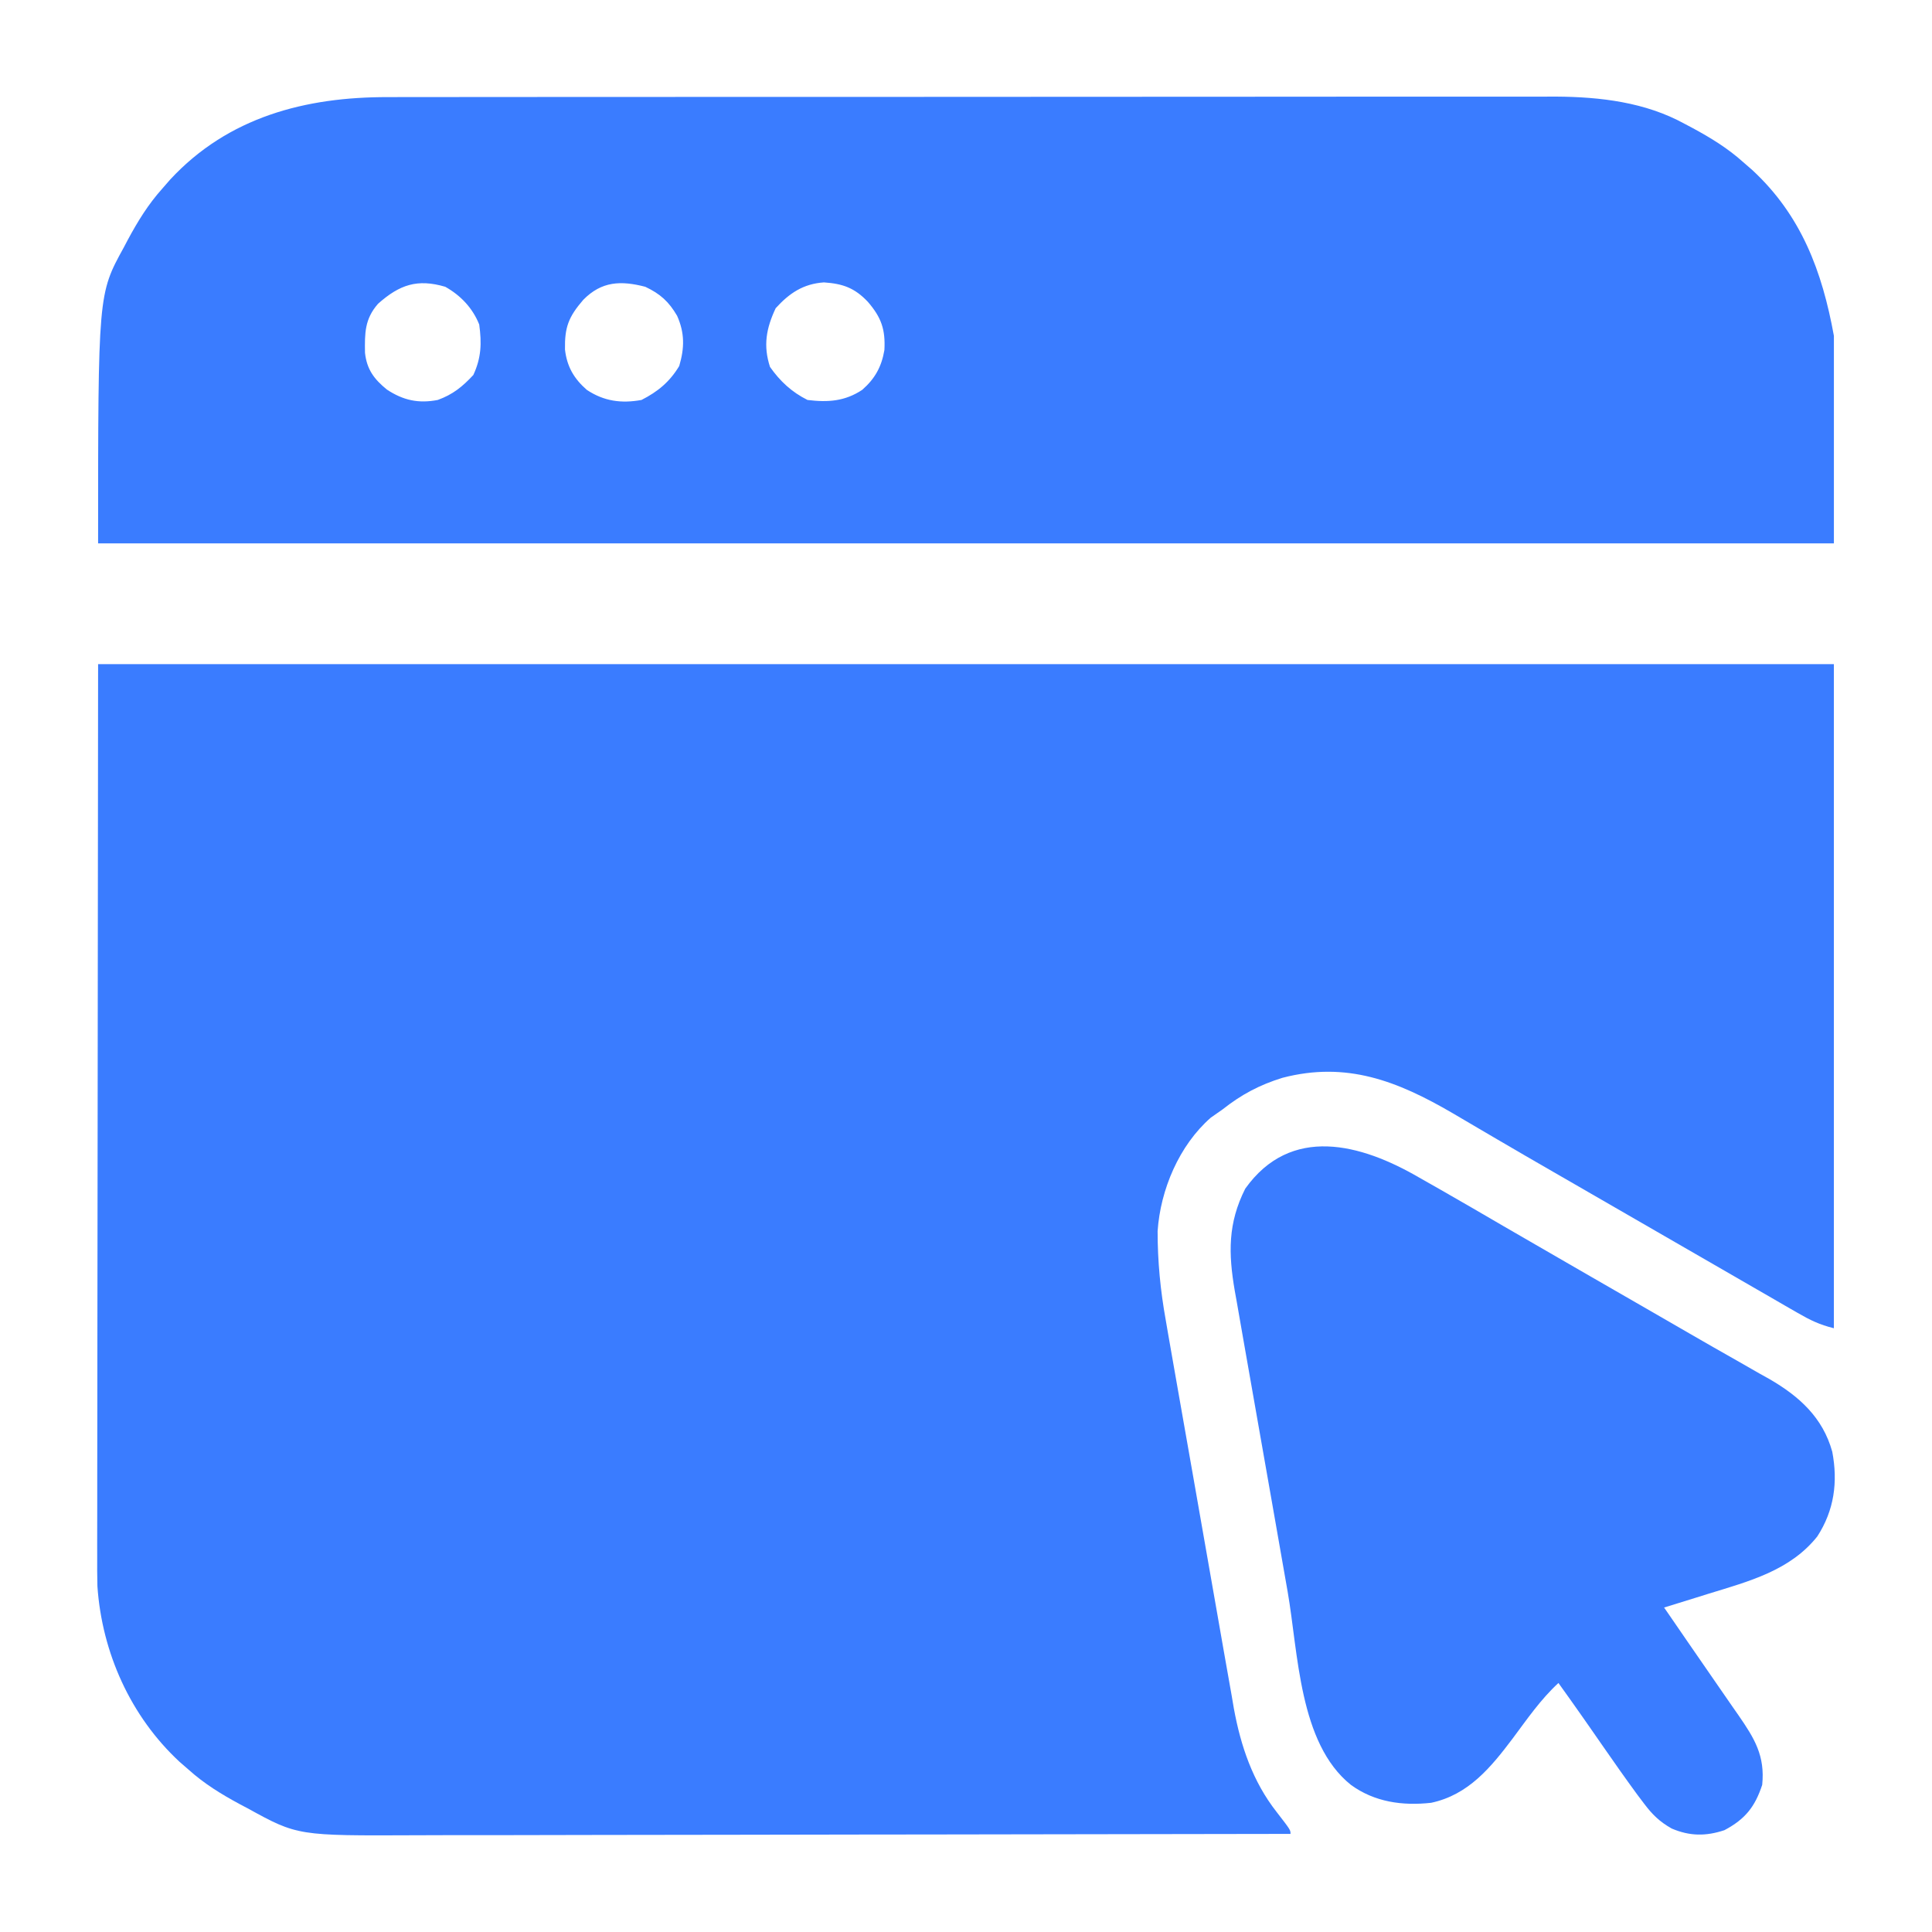 <svg xmlns="http://www.w3.org/2000/svg" width="90" height="90" viewBox="0 0 90 90" fill="none"><path d="M4.57 30.938C31.253 30.938 57.937 30.938 85.429 30.938C85.429 41.147 85.429 51.356 85.429 61.875C84.759 61.707 84.334 61.502 83.742 61.16C83.545 61.047 83.349 60.934 83.147 60.818C82.933 60.694 82.72 60.571 82.507 60.447C82.285 60.319 82.064 60.191 81.842 60.064C81.272 59.736 80.702 59.406 80.133 59.077C79.63 58.786 79.127 58.496 78.623 58.206C77.682 57.664 76.741 57.12 75.8 56.577C75.231 56.248 74.662 55.92 74.093 55.592C73.809 55.428 73.809 55.428 73.52 55.261C73.141 55.043 72.762 54.824 72.383 54.606C71.501 54.098 70.621 53.589 69.744 53.074C69.436 52.893 69.129 52.713 68.821 52.533C68.437 52.309 68.054 52.084 67.671 51.857C65.089 50.352 62.728 49.431 59.743 50.208C58.668 50.541 57.833 50.986 56.953 51.68C56.681 51.87 56.681 51.87 56.404 52.064C54.929 53.355 54.056 55.423 53.926 57.351C53.926 58.768 54.055 60.108 54.306 61.501C54.36 61.818 54.36 61.818 54.416 62.142C54.514 62.713 54.615 63.284 54.716 63.855C54.802 64.335 54.885 64.815 54.969 65.295C55.167 66.429 55.367 67.563 55.568 68.696C55.775 69.859 55.978 71.022 56.18 72.186C56.354 73.191 56.531 74.196 56.709 75.201C56.814 75.799 56.919 76.396 57.023 76.994C57.138 77.661 57.257 78.327 57.377 78.993C57.41 79.188 57.443 79.382 57.477 79.581C57.798 81.336 58.359 82.993 59.469 84.408C60.117 85.246 60.117 85.246 60.117 85.43C54.496 85.442 48.876 85.451 43.255 85.457C42.59 85.457 41.925 85.458 41.261 85.459C41.129 85.459 40.996 85.459 40.86 85.459C38.722 85.461 36.584 85.466 34.446 85.47C32.249 85.475 30.053 85.478 27.857 85.479C26.503 85.48 25.15 85.482 23.796 85.487C22.756 85.49 21.715 85.49 20.674 85.489C20.249 85.49 19.825 85.49 19.4 85.493C13.861 85.518 13.861 85.518 11.524 84.232C11.348 84.139 11.348 84.139 11.167 84.044C10.31 83.582 9.515 83.094 8.789 82.441C8.649 82.32 8.509 82.198 8.364 82.072C6.086 79.959 4.751 76.993 4.538 73.894C4.526 73.42 4.525 72.948 4.528 72.475C4.527 72.296 4.527 72.118 4.527 71.934C4.526 71.339 4.528 70.745 4.53 70.15C4.53 69.715 4.53 69.28 4.53 68.846C4.53 67.802 4.531 66.758 4.534 65.714C4.536 64.506 4.536 63.297 4.537 62.088C4.539 58.901 4.543 55.713 4.548 52.526C4.555 45.402 4.562 38.278 4.57 30.938Z" fill="#3A7CFF"></path><path d="M18.088 4.524C18.33 4.523 18.572 4.523 18.814 4.522C19.474 4.52 20.134 4.52 20.794 4.521C21.508 4.522 22.221 4.52 22.935 4.519C24.331 4.516 25.728 4.516 27.124 4.517C28.26 4.517 29.395 4.517 30.531 4.516C30.774 4.516 30.774 4.516 31.022 4.516C31.351 4.515 31.68 4.515 32.009 4.515C35.091 4.513 38.174 4.513 41.256 4.514C44.072 4.515 46.888 4.513 49.704 4.51C52.6 4.507 55.495 4.505 58.391 4.506C60.015 4.506 61.639 4.506 63.263 4.503C64.645 4.501 66.028 4.501 67.411 4.503C68.115 4.504 68.82 4.504 69.524 4.502C70.171 4.5 70.818 4.501 71.465 4.503C71.805 4.504 72.147 4.502 72.487 4.5C74.546 4.513 76.647 4.761 78.475 5.767C78.593 5.829 78.711 5.892 78.832 5.956C79.689 6.418 80.485 6.905 81.211 7.558C81.351 7.68 81.491 7.802 81.635 7.927C83.908 10.035 84.881 12.626 85.43 15.644C85.43 18.834 85.43 22.025 85.43 25.312C58.746 25.312 32.062 25.312 4.57 25.312C4.57 13.701 4.57 13.701 5.768 11.524C5.83 11.406 5.892 11.288 5.956 11.167C6.418 10.31 6.906 9.515 7.559 8.788C7.681 8.648 7.802 8.508 7.928 8.364C10.628 5.453 14.226 4.512 18.088 4.524ZM17.611 14.15C16.985 14.865 16.989 15.522 17.003 16.434C17.087 17.209 17.429 17.666 18.025 18.149C18.784 18.649 19.495 18.805 20.391 18.632C21.094 18.378 21.542 18.014 22.05 17.468C22.422 16.664 22.443 15.988 22.324 15.117C22.018 14.351 21.462 13.764 20.742 13.359C19.445 12.978 18.617 13.256 17.611 14.15ZM27.169 13.969C26.479 14.77 26.302 15.249 26.319 16.28C26.41 17.076 26.735 17.636 27.335 18.161C28.134 18.692 28.944 18.802 29.883 18.632C30.647 18.243 31.198 17.787 31.641 17.05C31.889 16.212 31.9 15.514 31.542 14.71C31.155 14.05 30.76 13.69 30.059 13.359C28.934 13.068 28.03 13.091 27.169 13.969ZM36.134 14.358C35.693 15.294 35.546 16.101 35.87 17.094C36.34 17.761 36.879 18.263 37.617 18.632C38.563 18.75 39.36 18.696 40.165 18.161C40.759 17.641 41.068 17.083 41.199 16.305C41.249 15.356 41.063 14.798 40.43 14.062C39.81 13.407 39.259 13.215 38.381 13.155C37.417 13.221 36.77 13.658 36.134 14.358Z" fill="#3A7CFF"></path><path d="M66.094 54.846C66.439 55.042 66.784 55.238 67.128 55.433C68.111 55.994 69.088 56.563 70.065 57.133C71.025 57.692 71.987 58.246 72.95 58.801C73.33 59.02 73.71 59.239 74.09 59.459C74.86 59.903 75.631 60.347 76.402 60.791C77.168 61.231 77.932 61.672 78.696 62.115C79.431 62.541 80.169 62.962 80.909 63.38C81.255 63.578 81.601 63.777 81.948 63.975C82.104 64.062 82.26 64.149 82.422 64.239C83.816 65.045 84.914 66.036 85.354 67.628C85.622 69.039 85.446 70.356 84.656 71.574C83.394 73.16 81.478 73.663 79.607 74.237C79.406 74.3 79.204 74.363 78.996 74.428C78.505 74.581 78.013 74.734 77.52 74.885C77.633 75.049 77.746 75.213 77.863 75.382C78.109 75.741 78.356 76.1 78.602 76.458C79.092 77.173 79.584 77.885 80.079 78.597C80.284 78.894 80.49 79.191 80.695 79.488C80.843 79.699 80.843 79.699 80.993 79.915C81.734 80.988 82.228 81.797 82.09 83.146C81.753 84.169 81.3 84.741 80.332 85.256C79.466 85.545 78.712 85.538 77.872 85.179C77.315 84.865 76.972 84.53 76.588 84.02C76.428 83.809 76.428 83.809 76.266 83.594C75.728 82.859 75.204 82.115 74.686 81.367C74.476 81.066 74.267 80.765 74.058 80.464C73.911 80.253 73.911 80.253 73.76 80.037C73.377 79.488 72.988 78.944 72.598 78.4C71.769 79.164 71.136 80.087 70.465 80.987C69.449 82.335 68.403 83.613 66.669 83.981C65.332 84.13 64.029 83.947 62.93 83.146C60.508 81.208 60.482 77.001 59.983 74.143C59.905 73.701 59.828 73.259 59.75 72.817C59.588 71.897 59.426 70.976 59.266 70.055C59.081 68.994 58.894 67.933 58.706 66.873C58.525 65.846 58.344 64.818 58.164 63.79C58.088 63.356 58.012 62.921 57.935 62.487C57.828 61.88 57.722 61.274 57.617 60.667C57.585 60.489 57.553 60.312 57.52 60.128C57.222 58.391 57.195 56.985 58.008 55.373C60.131 52.392 63.401 53.282 66.094 54.846Z" fill="#3A7CFF"></path></svg>